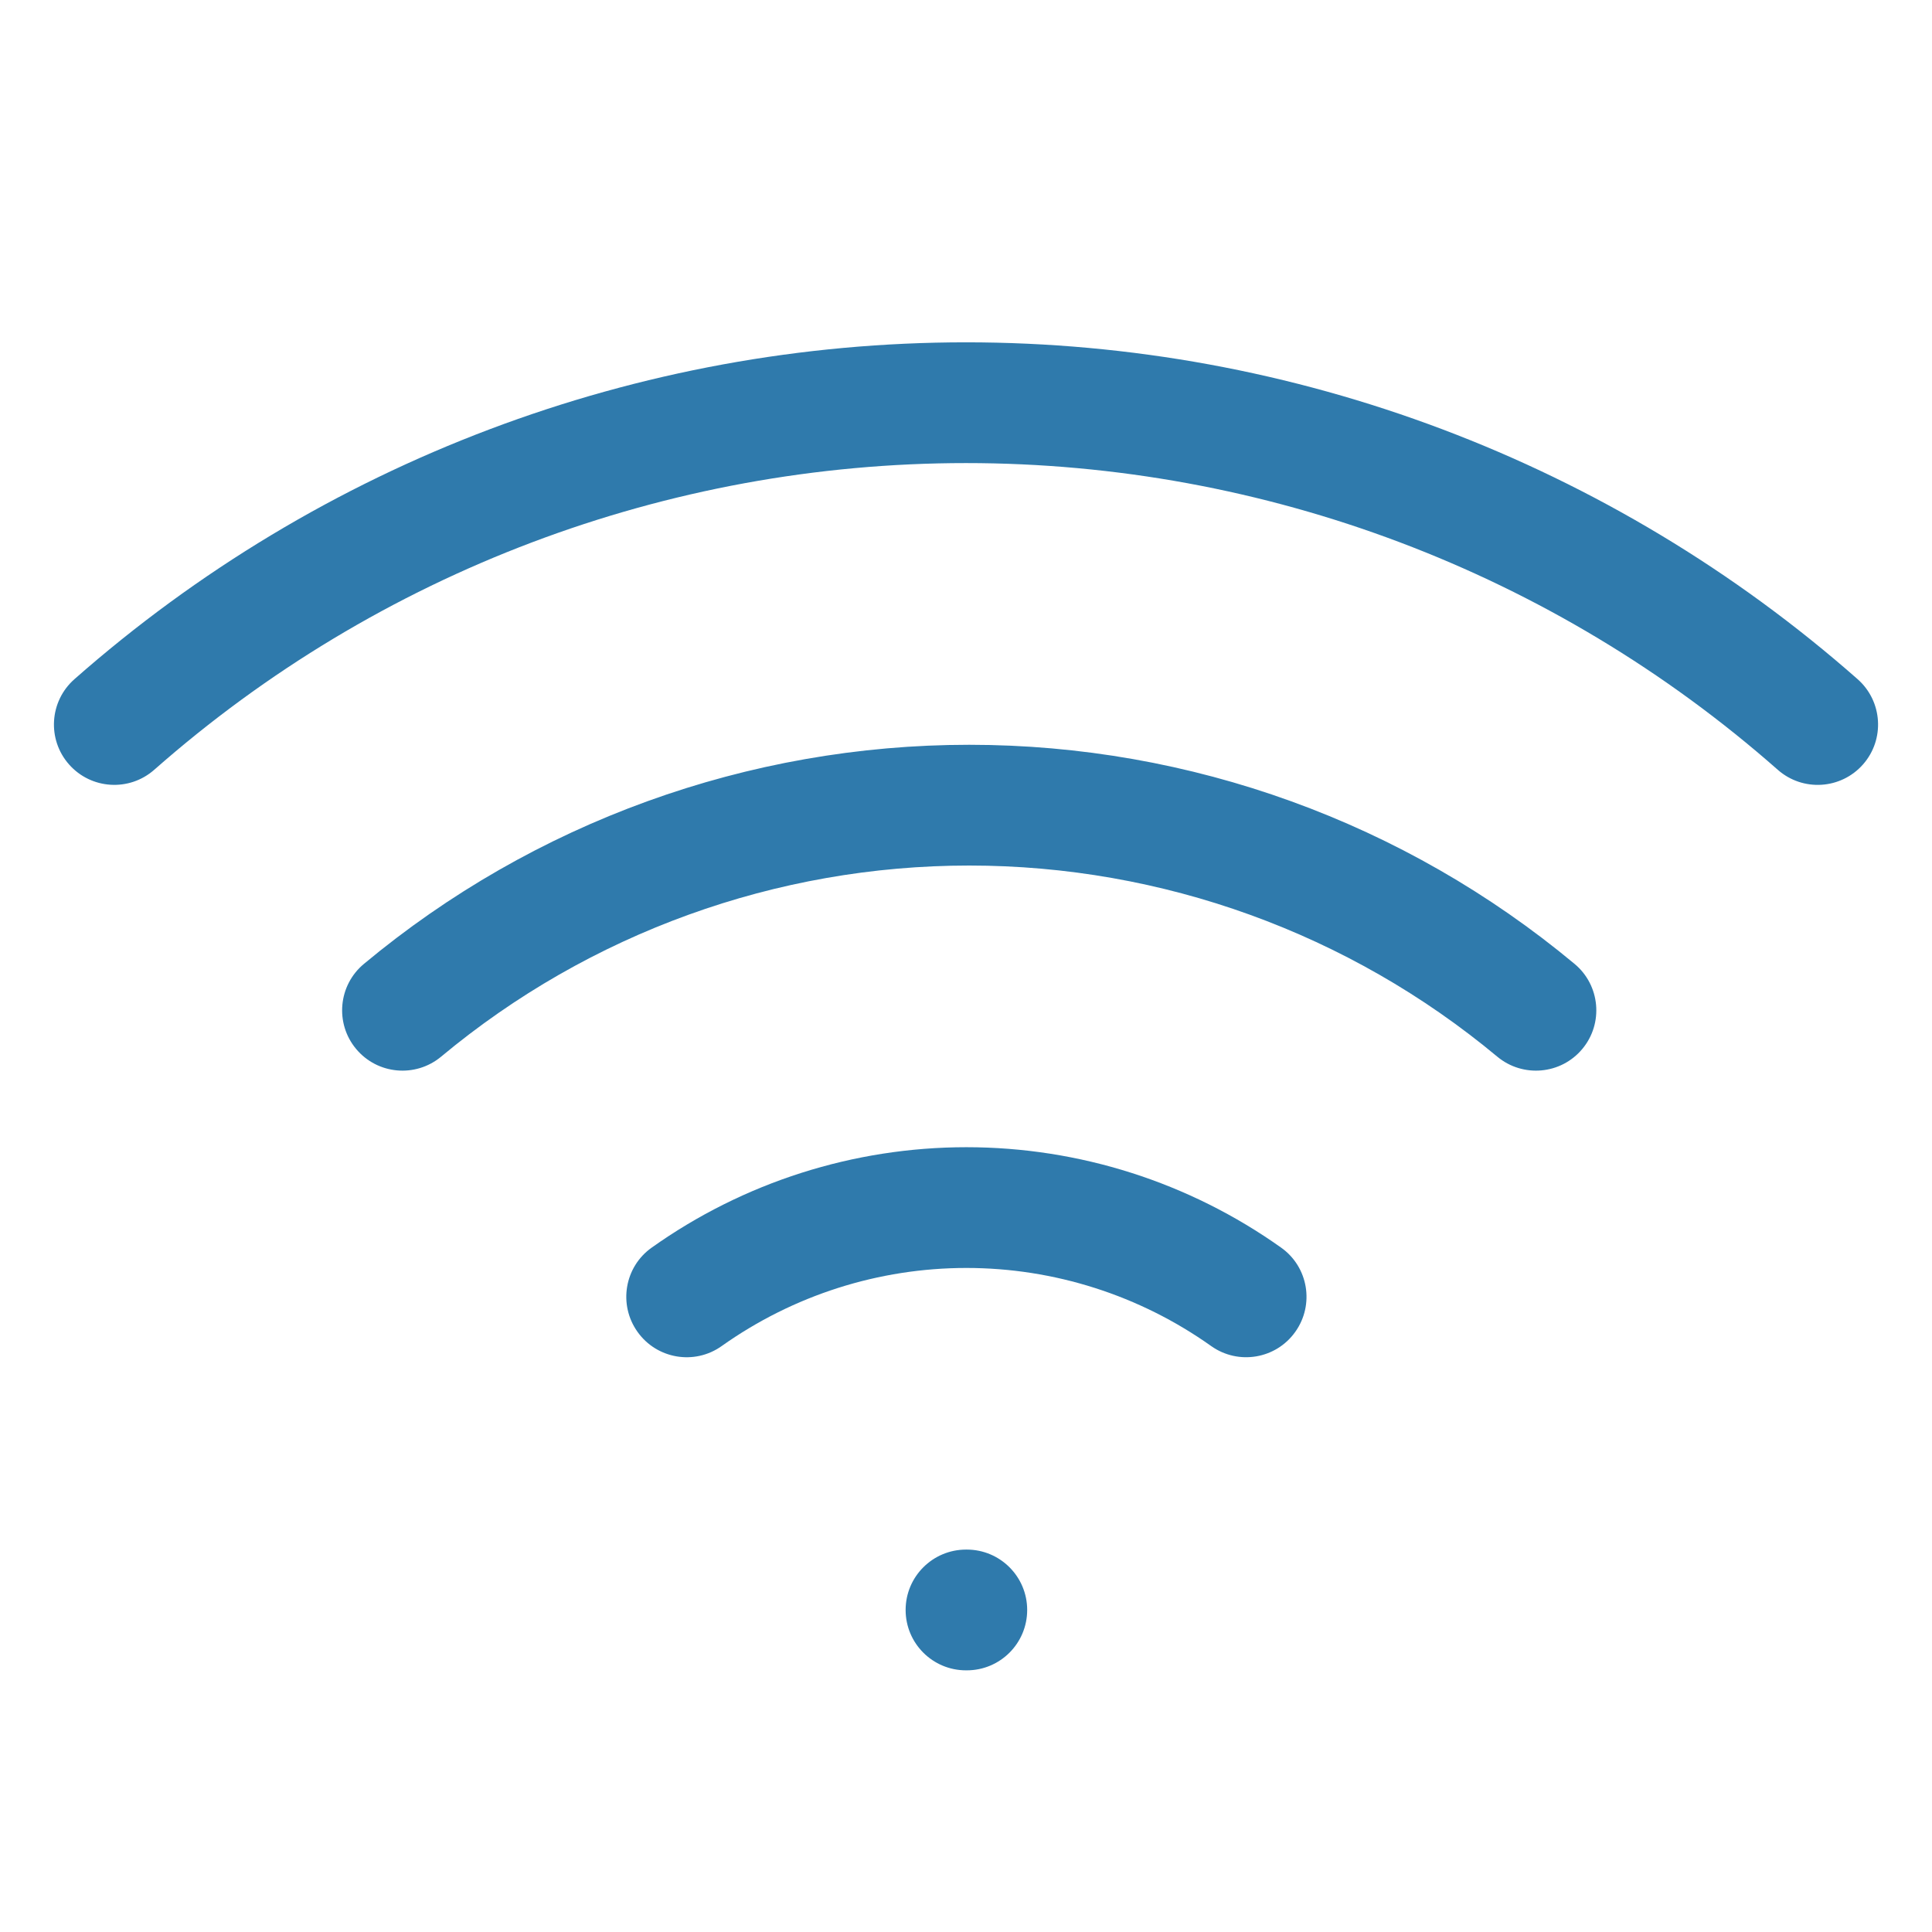 <svg xmlns="http://www.w3.org/2000/svg" width="48" height="48" viewBox="0 0 48 48" fill="none">
  <path d="M24.02 38.499C24.848 38.499 25.52 39.171 25.52 39.999C25.52 40.828 24.849 41.499 24.02 41.499H24C23.171 41.499 22.5 40.828 22.5 39.999C22.5 39.171 23.172 38.5 24 38.499H24.02ZM24.01 28.502C26.812 28.502 29.545 29.374 31.829 30.997C32.505 31.476 32.662 32.413 32.182 33.088C31.703 33.764 30.767 33.922 30.092 33.443C28.315 32.181 26.189 31.502 24.01 31.502C21.831 31.502 19.706 32.181 17.929 33.443C17.254 33.923 16.317 33.764 15.838 33.088C15.358 32.413 15.515 31.476 16.191 30.997C18.475 29.374 21.208 28.502 24.01 28.502ZM24.08 18.504C29.576 18.504 34.897 20.431 39.12 23.948C39.756 24.478 39.843 25.424 39.313 26.06C38.783 26.697 37.836 26.782 37.199 26.252C33.516 23.184 28.874 21.504 24.08 21.504C19.286 21.504 14.643 23.184 10.96 26.252C10.323 26.782 9.378 26.697 8.847 26.06C8.317 25.424 8.404 24.478 9.041 23.948C13.263 20.431 18.585 18.504 24.08 18.504ZM24 8.505C32.156 8.505 40.034 11.482 46.153 16.875C46.773 17.423 46.833 18.371 46.286 18.992C45.738 19.614 44.789 19.673 44.168 19.125C38.597 14.215 31.426 11.505 24 11.505C16.574 11.505 9.403 14.215 3.832 19.125C3.21 19.673 2.263 19.613 1.715 18.992C1.167 18.371 1.227 17.423 1.848 16.875C7.967 11.482 15.843 8.505 24 8.505Z" fill="#2F7AAC"/>
</svg>